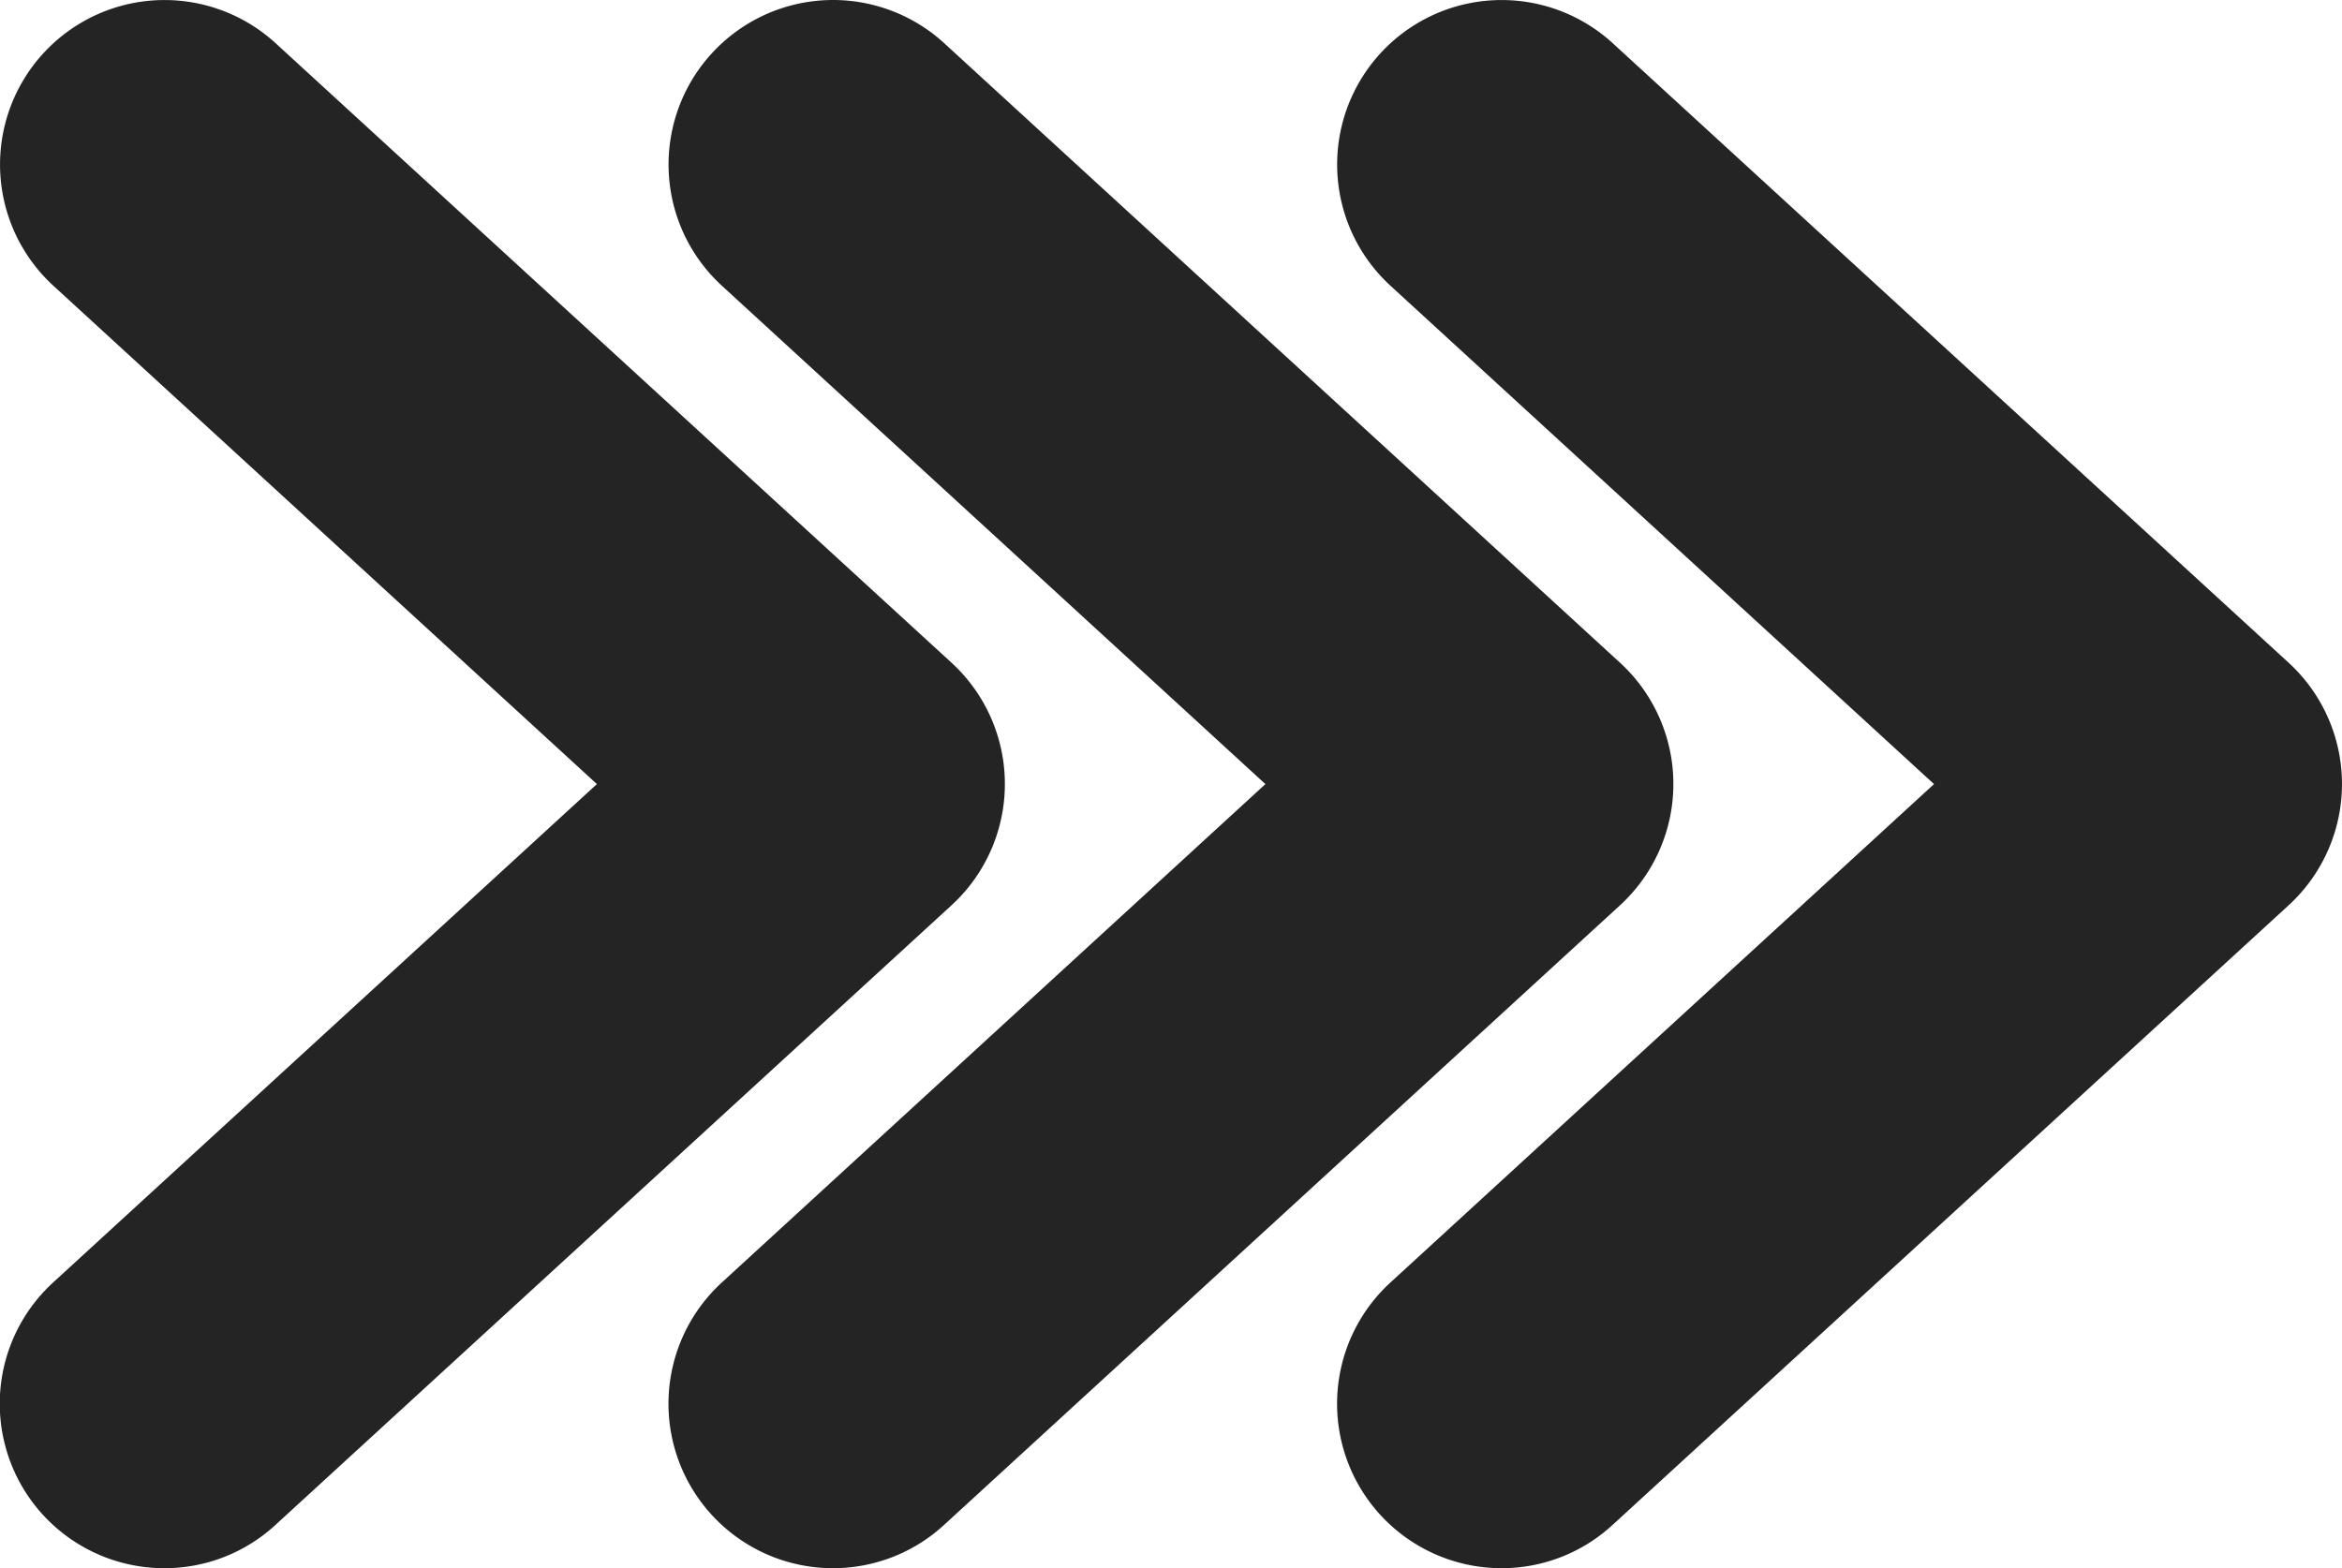 <?xml version="1.0" encoding="UTF-8"?> <svg xmlns="http://www.w3.org/2000/svg" viewBox="0 0 229.96 153.98"><defs><style>.cls-1{fill:#242424;}</style></defs><g id="Слой_2" data-name="Слой 2"><g id="Слой_1-2" data-name="Слой 1"><path class="cls-1" d="M16.16,154A16.15,16.15,0,0,1,5.24,125.92L58.61,77,5.24,28.06A16.15,16.15,0,0,1,27.07,4.25L93.43,65.08a16.16,16.16,0,0,1,0,23.82L27.07,149.73A16.06,16.06,0,0,1,16.16,154Z"></path><path class="cls-1" d="M81.8,154a16.15,16.15,0,0,1-10.92-28.06L124.25,77,70.88,28.06A16.15,16.15,0,1,1,92.72,4.25l66.35,60.83a16.16,16.16,0,0,1,0,23.82L92.72,149.73A16.1,16.1,0,0,1,81.8,154Z"></path><path class="cls-1" d="M147.45,154a16.15,16.15,0,0,1-10.92-28.06L189.9,77,136.53,28.06A16.15,16.15,0,0,1,158.36,4.25l66.36,60.83a16.16,16.16,0,0,1,0,23.82l-66.36,60.83A16.06,16.06,0,0,1,147.45,154Z"></path></g></g></svg> 